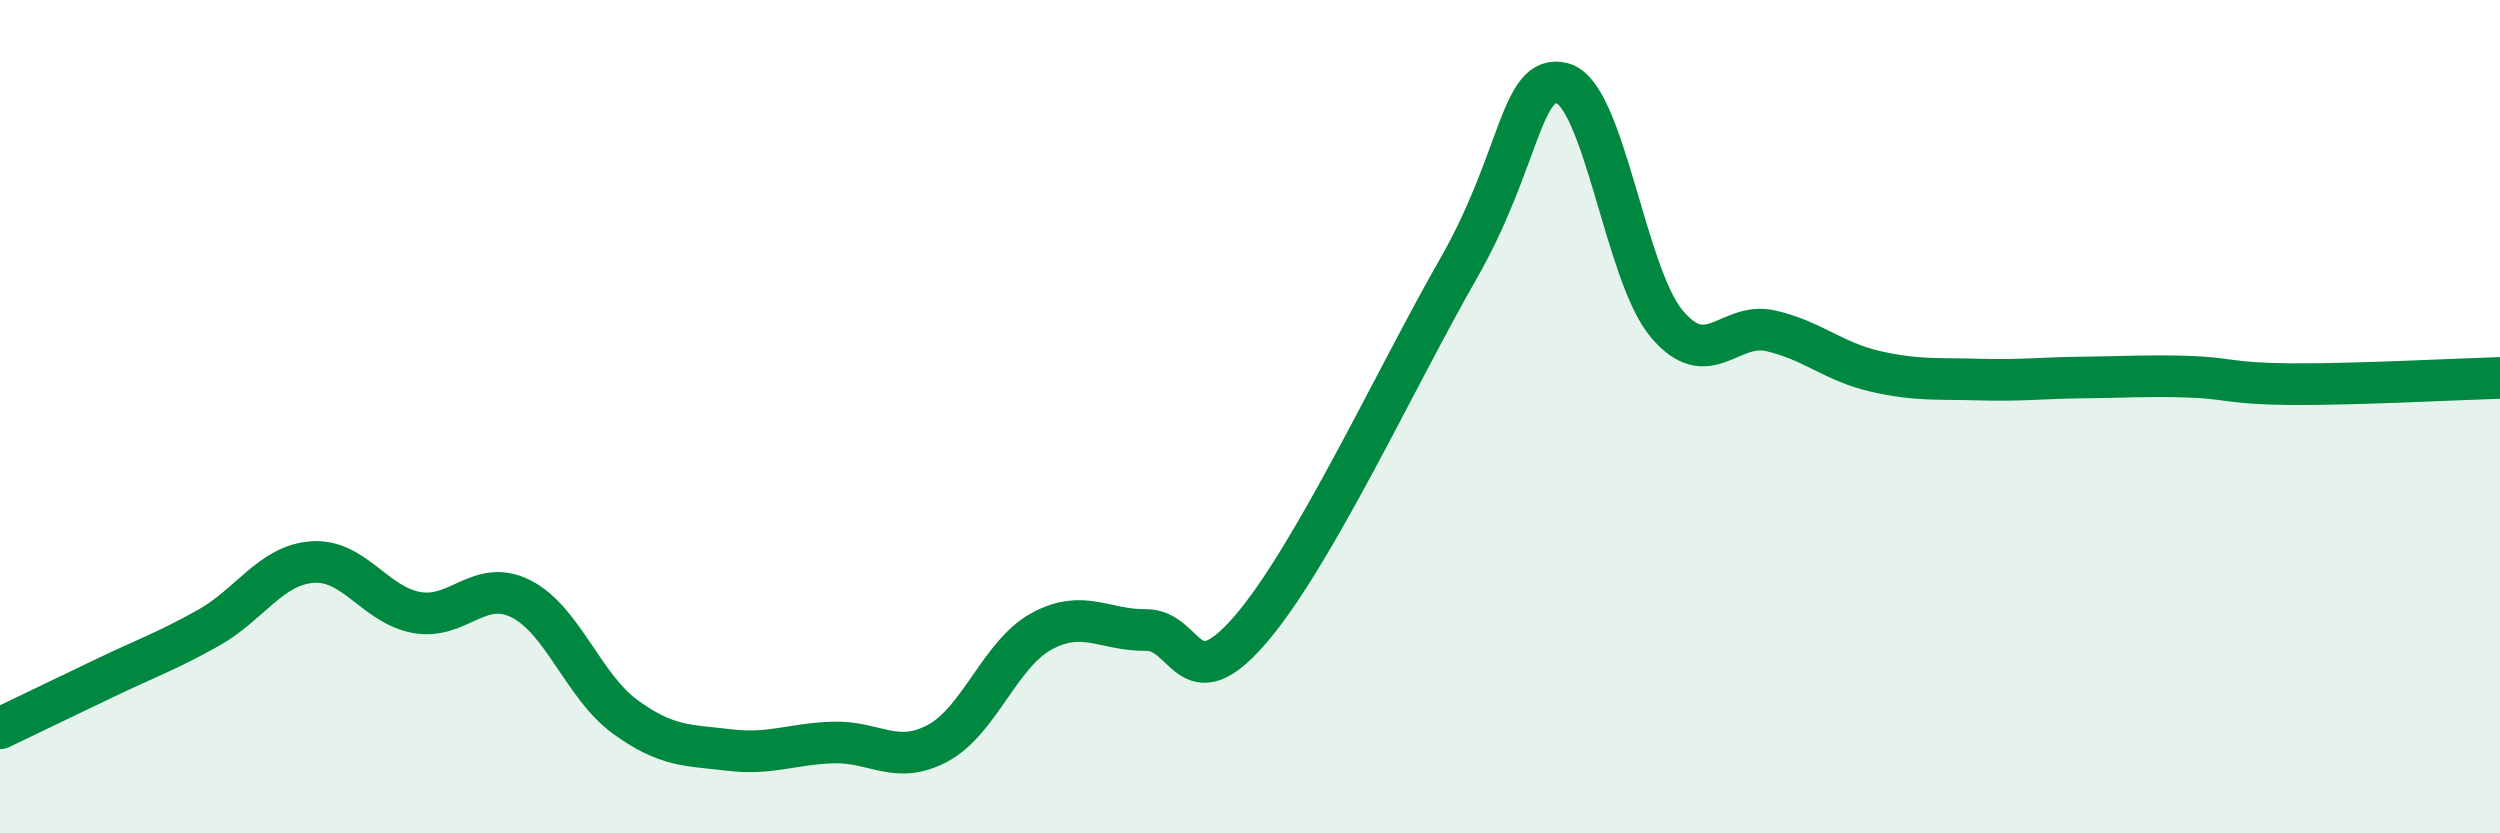 
    <svg width="60" height="20" viewBox="0 0 60 20" xmlns="http://www.w3.org/2000/svg">
      <path
        d="M 0,17.48 C 0.5,17.24 1.5,16.76 2.5,16.28 C 3.5,15.8 4,15.63 5,15.07 C 6,14.51 6.5,13.56 7.5,13.49 C 8.5,13.42 9,14.52 10,14.7 C 11,14.88 11.5,13.87 12.5,14.37 C 13.5,14.87 14,16.47 15,17.2 C 16,17.93 16.5,17.88 17.5,18 C 18.5,18.12 19,17.85 20,17.82 C 21,17.79 21.5,18.37 22.5,17.84 C 23.5,17.31 24,15.69 25,15.15 C 26,14.61 26.5,15.13 27.5,15.12 C 28.5,15.11 28.5,16.85 30,15.12 C 31.5,13.39 33.5,9.07 35,6.45 C 36.5,3.83 36.5,1.74 37.5,2 C 38.5,2.26 39,6.58 40,7.77 C 41,8.96 41.5,7.71 42.5,7.94 C 43.5,8.17 44,8.68 45,8.91 C 46,9.14 46.5,9.08 47.5,9.11 C 48.5,9.14 49,9.07 50,9.06 C 51,9.05 51.5,9.01 52.5,9.04 C 53.5,9.07 53.5,9.21 55,9.22 C 56.5,9.23 59,9.1 60,9.07L60 20L0 20Z"
        fill="#008740"
        opacity="0.1"
        stroke-linecap="round"
        stroke-linejoin="round"
      />
      <path
        d="M 0,17.48 C 0.5,17.24 1.5,16.76 2.5,16.28 C 3.5,15.8 4,15.63 5,15.07 C 6,14.51 6.5,13.56 7.5,13.49 C 8.5,13.42 9,14.52 10,14.7 C 11,14.88 11.5,13.87 12.5,14.37 C 13.5,14.87 14,16.47 15,17.2 C 16,17.93 16.5,17.88 17.5,18 C 18.5,18.12 19,17.85 20,17.82 C 21,17.79 21.5,18.37 22.5,17.84 C 23.5,17.31 24,15.69 25,15.15 C 26,14.61 26.5,15.13 27.5,15.12 C 28.5,15.11 28.5,16.85 30,15.12 C 31.5,13.39 33.5,9.07 35,6.45 C 36.5,3.83 36.5,1.74 37.5,2 C 38.5,2.26 39,6.58 40,7.77 C 41,8.96 41.5,7.71 42.5,7.94 C 43.5,8.17 44,8.68 45,8.91 C 46,9.14 46.5,9.08 47.5,9.11 C 48.5,9.14 49,9.07 50,9.06 C 51,9.05 51.5,9.01 52.5,9.04 C 53.5,9.07 53.5,9.21 55,9.22 C 56.5,9.23 59,9.1 60,9.07"
        stroke="#008740"
        stroke-width="1"
        fill="none"
        stroke-linecap="round"
        stroke-linejoin="round"
      />
    </svg>
  